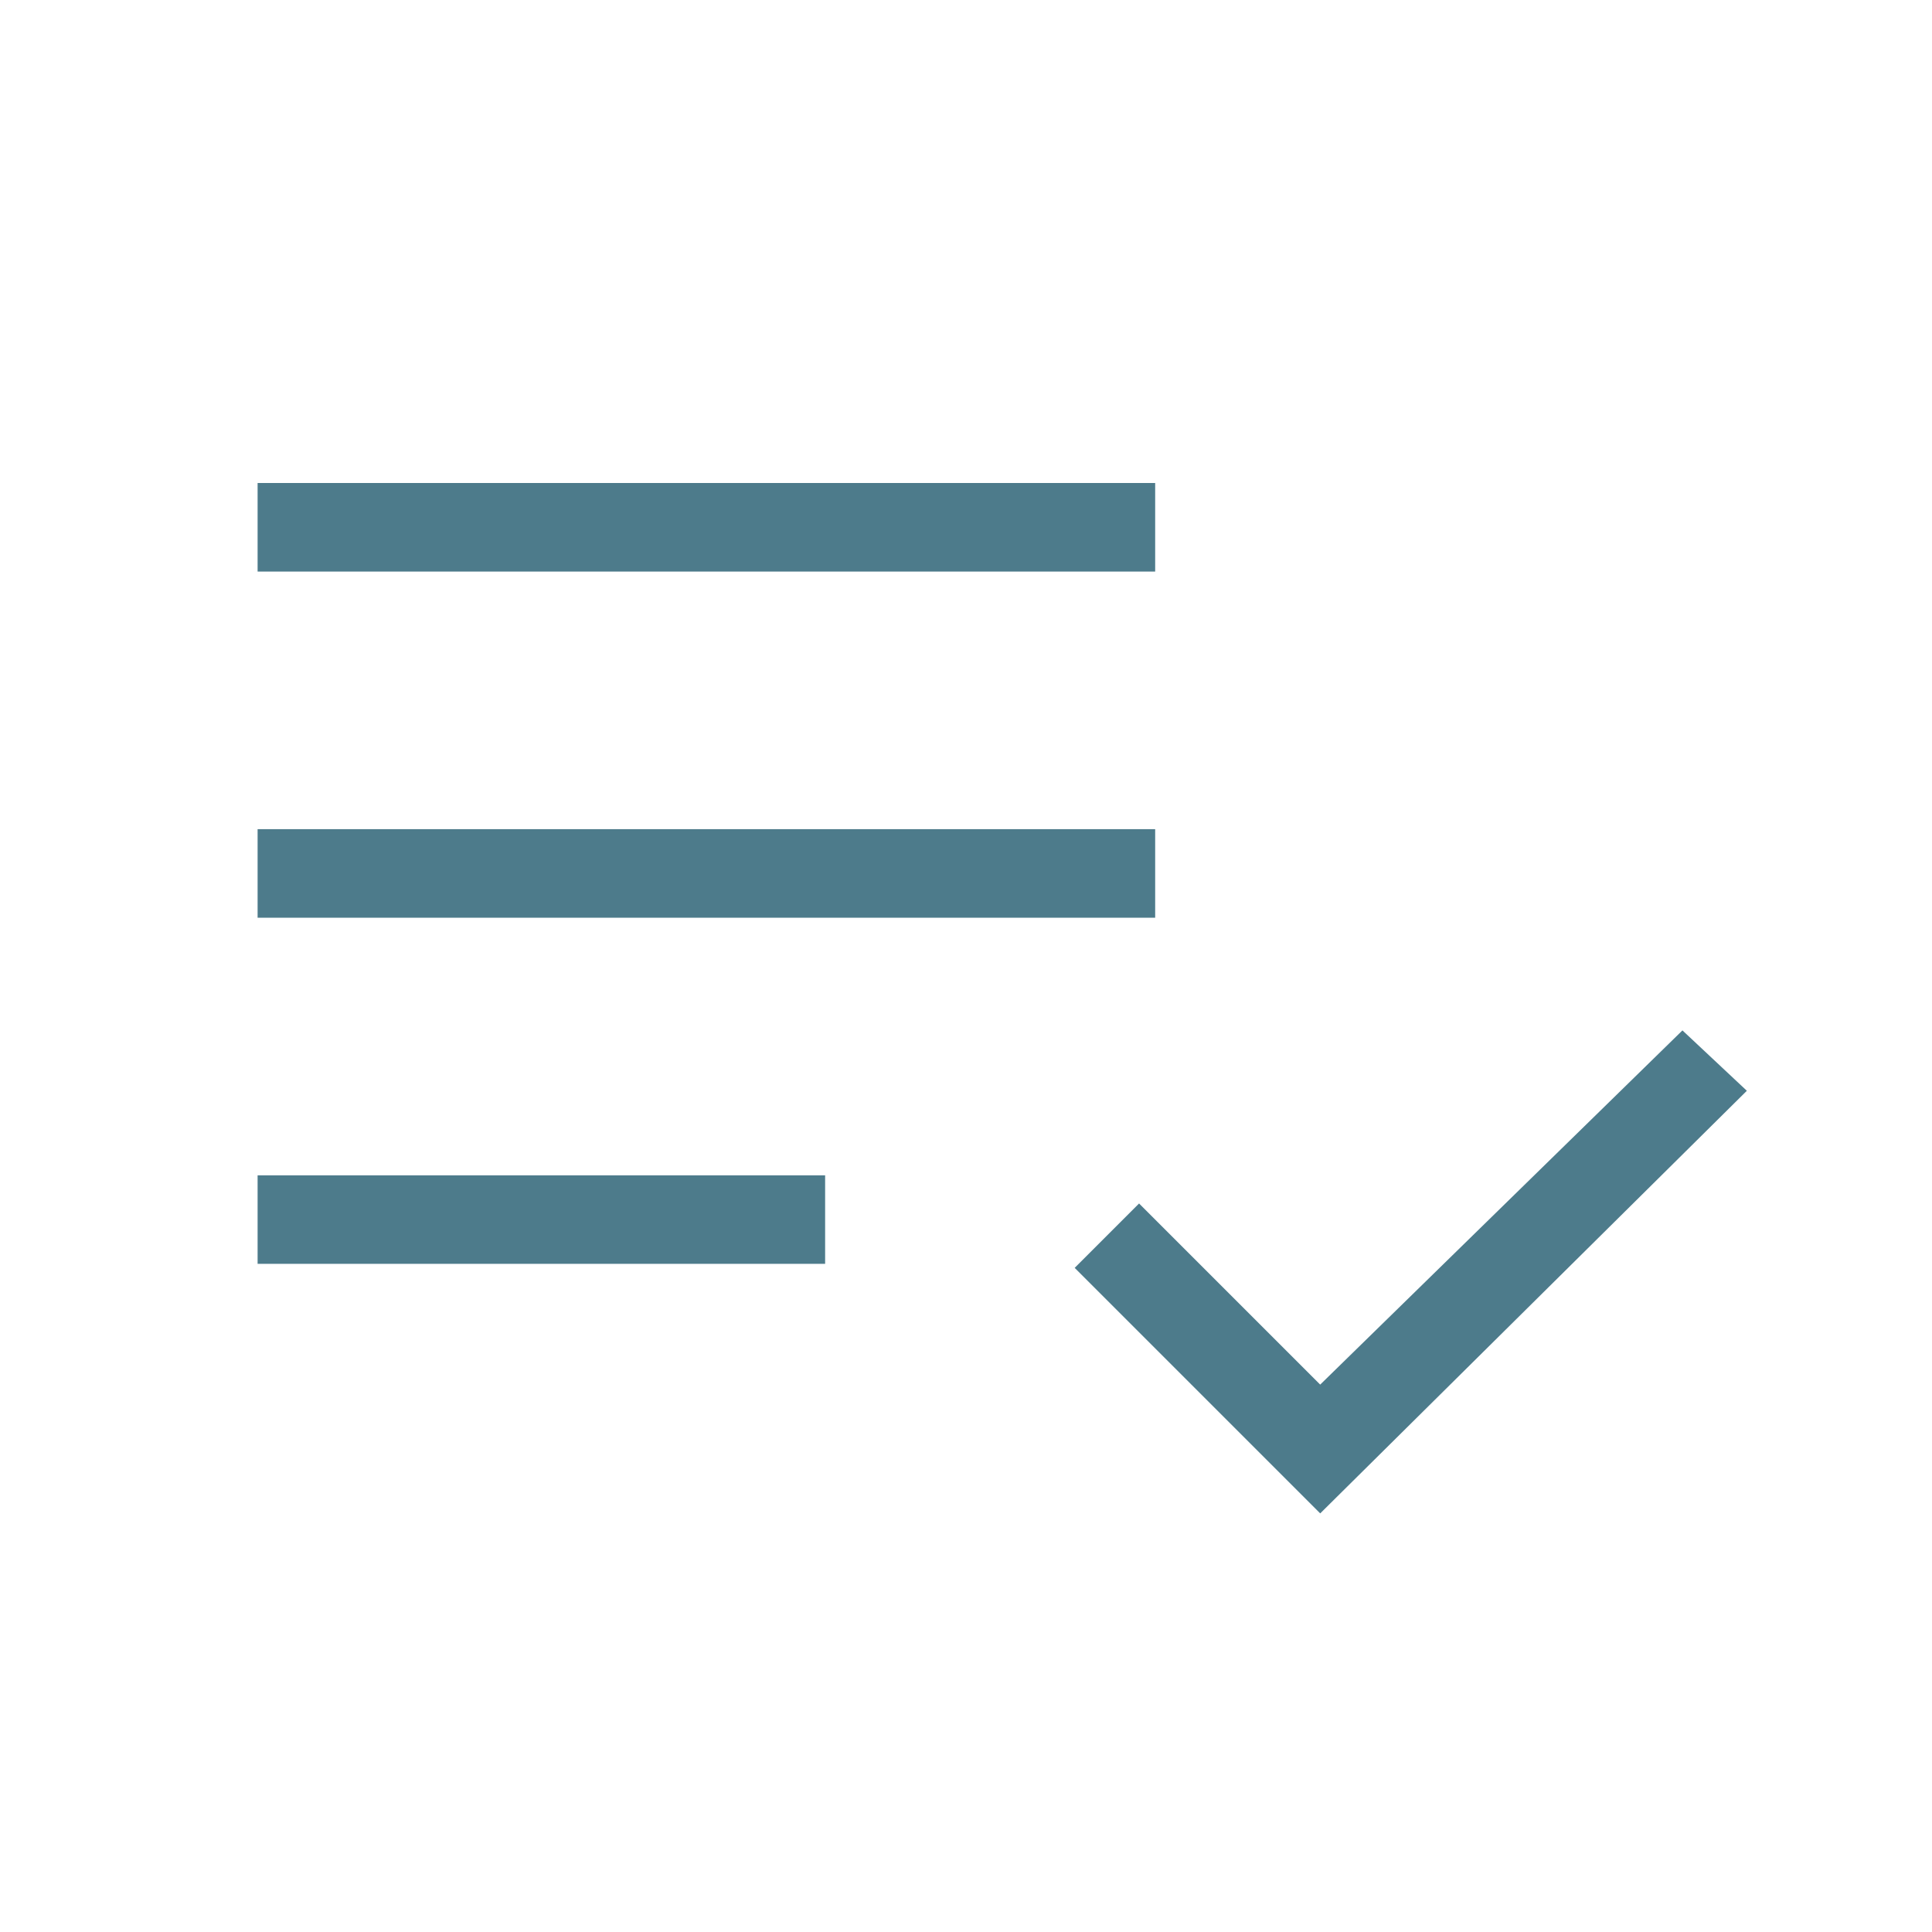 <?xml version="1.0" encoding="utf-8"?>
<!-- Generator: Adobe Illustrator 28.0.0, SVG Export Plug-In . SVG Version: 6.00 Build 0)  -->
<svg version="1.1" id="Layer_1" xmlns="http://www.w3.org/2000/svg" xmlns:xlink="http://www.w3.org/1999/xlink" x="0px" y="0px"
	 viewBox="0 0 48 48" style="enable-background:new 0 0 48 48;" xml:space="preserve">
<style type="text/css">
	.st0{fill:#4D7B8B;}
</style>
<path class="st0" d="M6.4,31.4v-2.2h14.1v2.2H6.4z M6.4,22.8v-2.2h22.3v2.2C28.7,22.8,6.4,22.8,6.4,22.8z M6.4,14.2V12h22.3v2.2H6.4
	z M32.8,37.6l-6.1-6.1l1.6-1.6l4.5,4.5l9-8.8l1.6,1.5C43.4,27.1,32.8,37.6,32.8,37.6z"/>
</svg>
